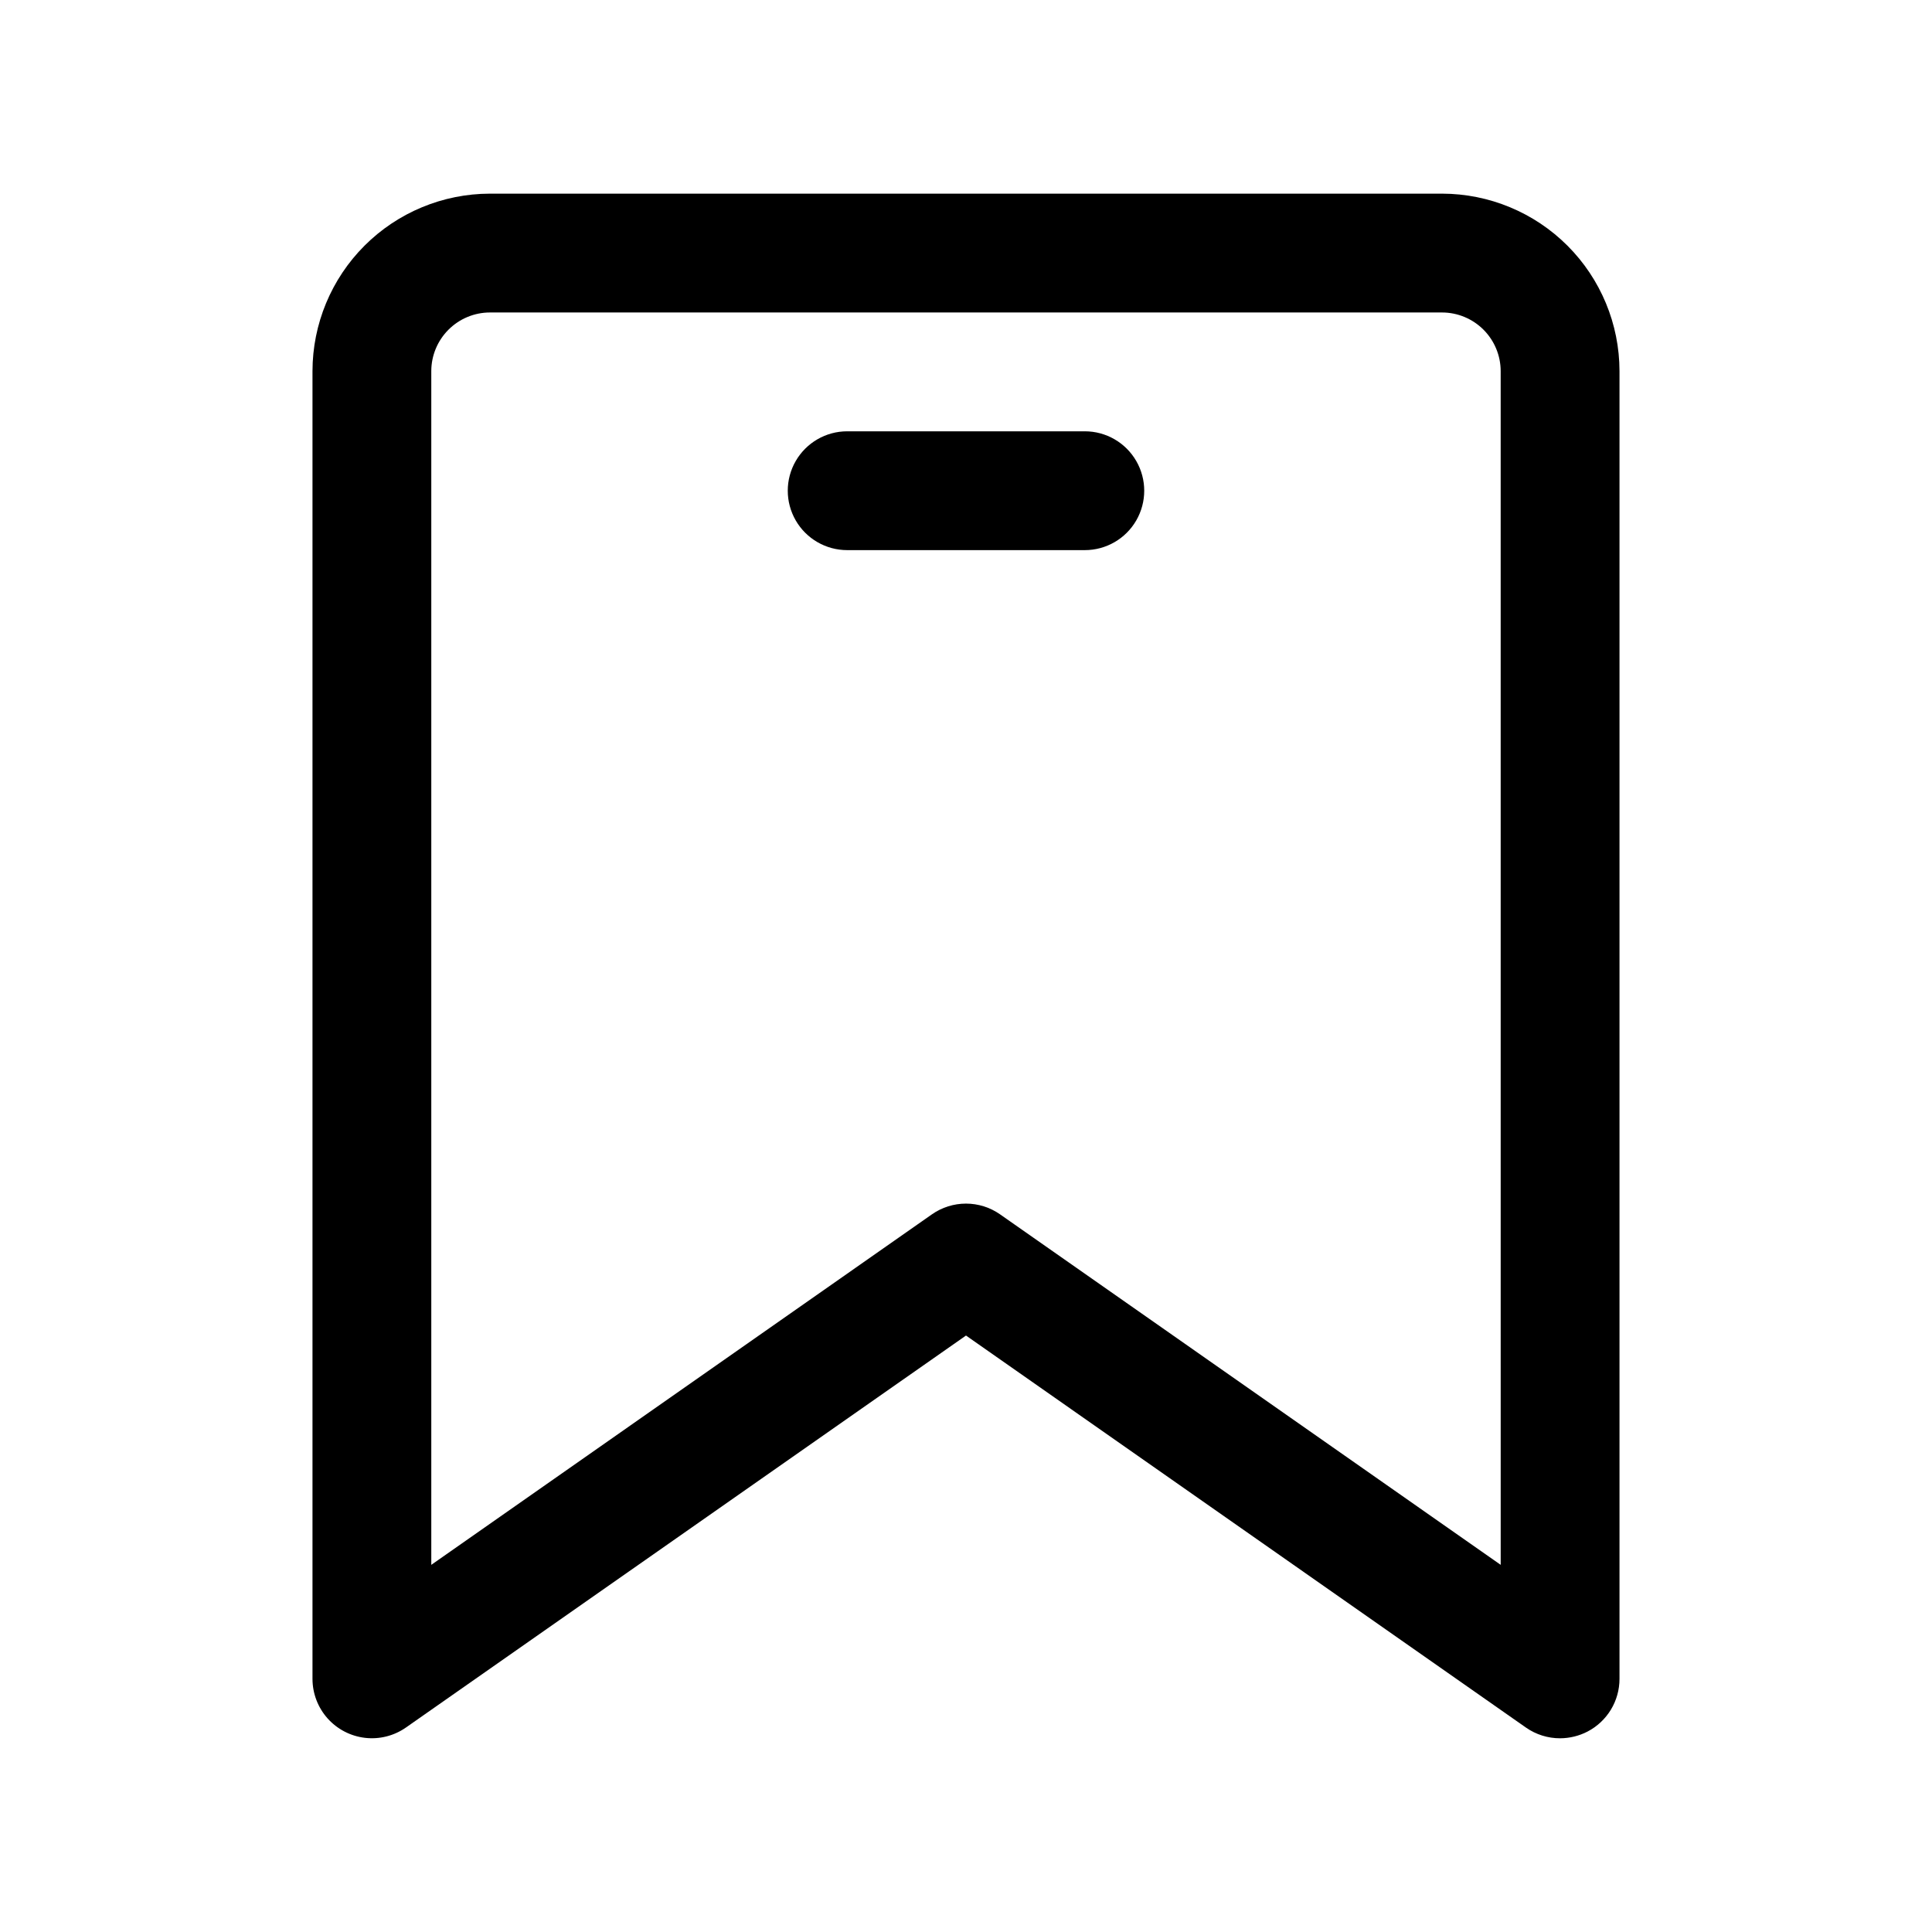 <?xml version="1.0" encoding="UTF-8"?>
<!-- Uploaded to: SVG Repo, www.svgrepo.com, Generator: SVG Repo Mixer Tools -->
<svg fill="#000000" width="800px" height="800px" version="1.1" viewBox="144 144 512 512" xmlns="http://www.w3.org/2000/svg">
 <g>
  <path d="m526.16 195.32h-252.32c-12.469 0.016-24.422 4.973-33.238 13.789-8.816 8.816-13.773 20.77-13.789 33.238v346.57c0.004 3.859 1.422 7.578 3.984 10.461 2.566 2.879 6.098 4.719 9.93 5.168 3.828 0.449 7.691-0.523 10.852-2.734l148.42-103.88 148.42 103.91c2.648 1.844 5.797 2.828 9.02 2.82 2.531-0.008 5.027-0.617 7.273-1.781 2.555-1.328 4.695-3.336 6.191-5.797 1.492-2.461 2.281-5.285 2.281-8.168v-346.57c-0.012-12.469-4.973-24.422-13.789-33.238-8.816-8.816-20.77-13.773-33.238-13.789zm15.539 363.38-132.68-92.891c-2.644-1.848-5.793-2.84-9.02-2.84-3.231 0-6.379 0.992-9.023 2.84l-132.68 92.891v-316.35c0.004-4.117 1.645-8.066 4.559-10.98 2.91-2.914 6.863-4.555 10.98-4.559h252.32c4.121 0.004 8.07 1.645 10.984 4.559 2.91 2.914 4.551 6.863 4.555 10.98z"/>
  <path d="m431.49 258.3h-62.977c-5.625 0-10.824 3.004-13.637 7.875-2.812 4.871-2.812 10.871 0 15.742 2.812 4.871 8.012 7.871 13.637 7.871h62.977c5.625 0 10.82-3 13.633-7.871 2.812-4.871 2.812-10.871 0-15.742-2.812-4.871-8.008-7.875-13.633-7.875z"/>
 </g>
</svg>
